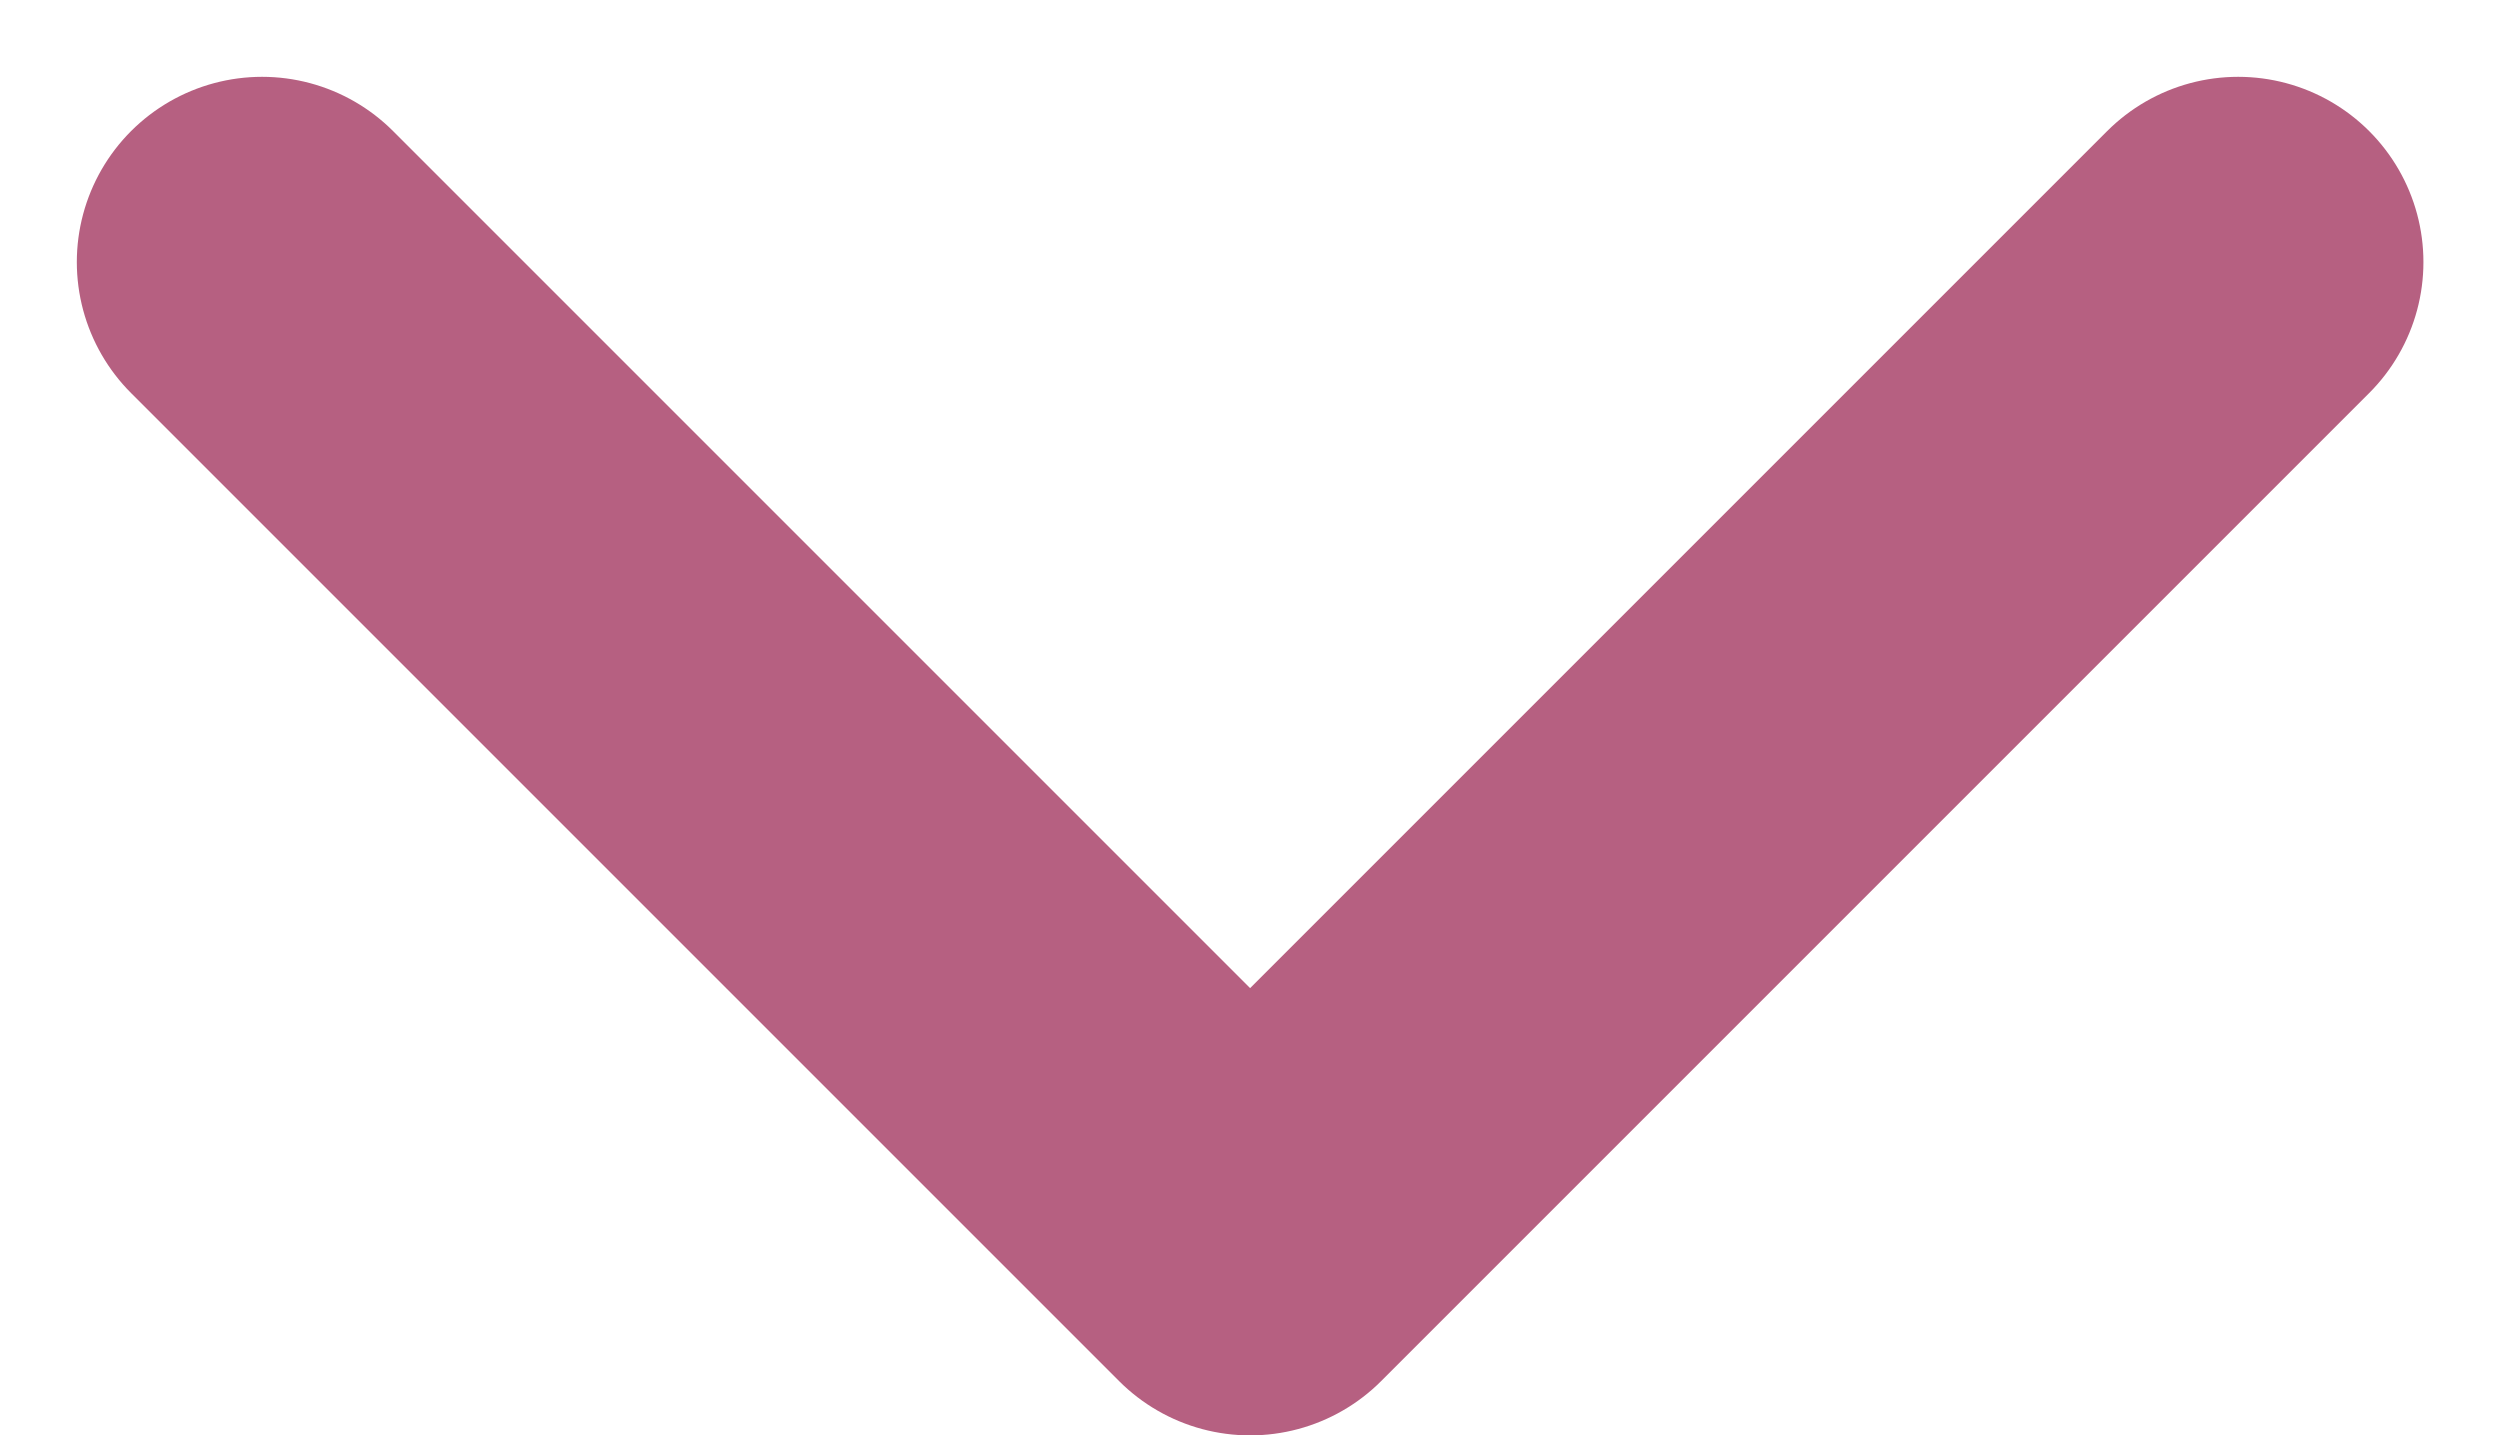 <svg xmlns="http://www.w3.org/2000/svg" width="10.121" height="5.811" viewBox="0 0 10.121 5.811">
  <g id="Gruppe_6997" data-name="Gruppe 6997" transform="translate(16204.061 5522.561)">
    <path id="Pfad_3877" data-name="Pfad 3877" d="M-16864.152-10245.5l4,4,4-4" transform="translate(661.152 4724)" fill="none" stroke="#b66081" stroke-linecap="round" stroke-linejoin="round" stroke-width="1.5"/>
  </g>
</svg>
